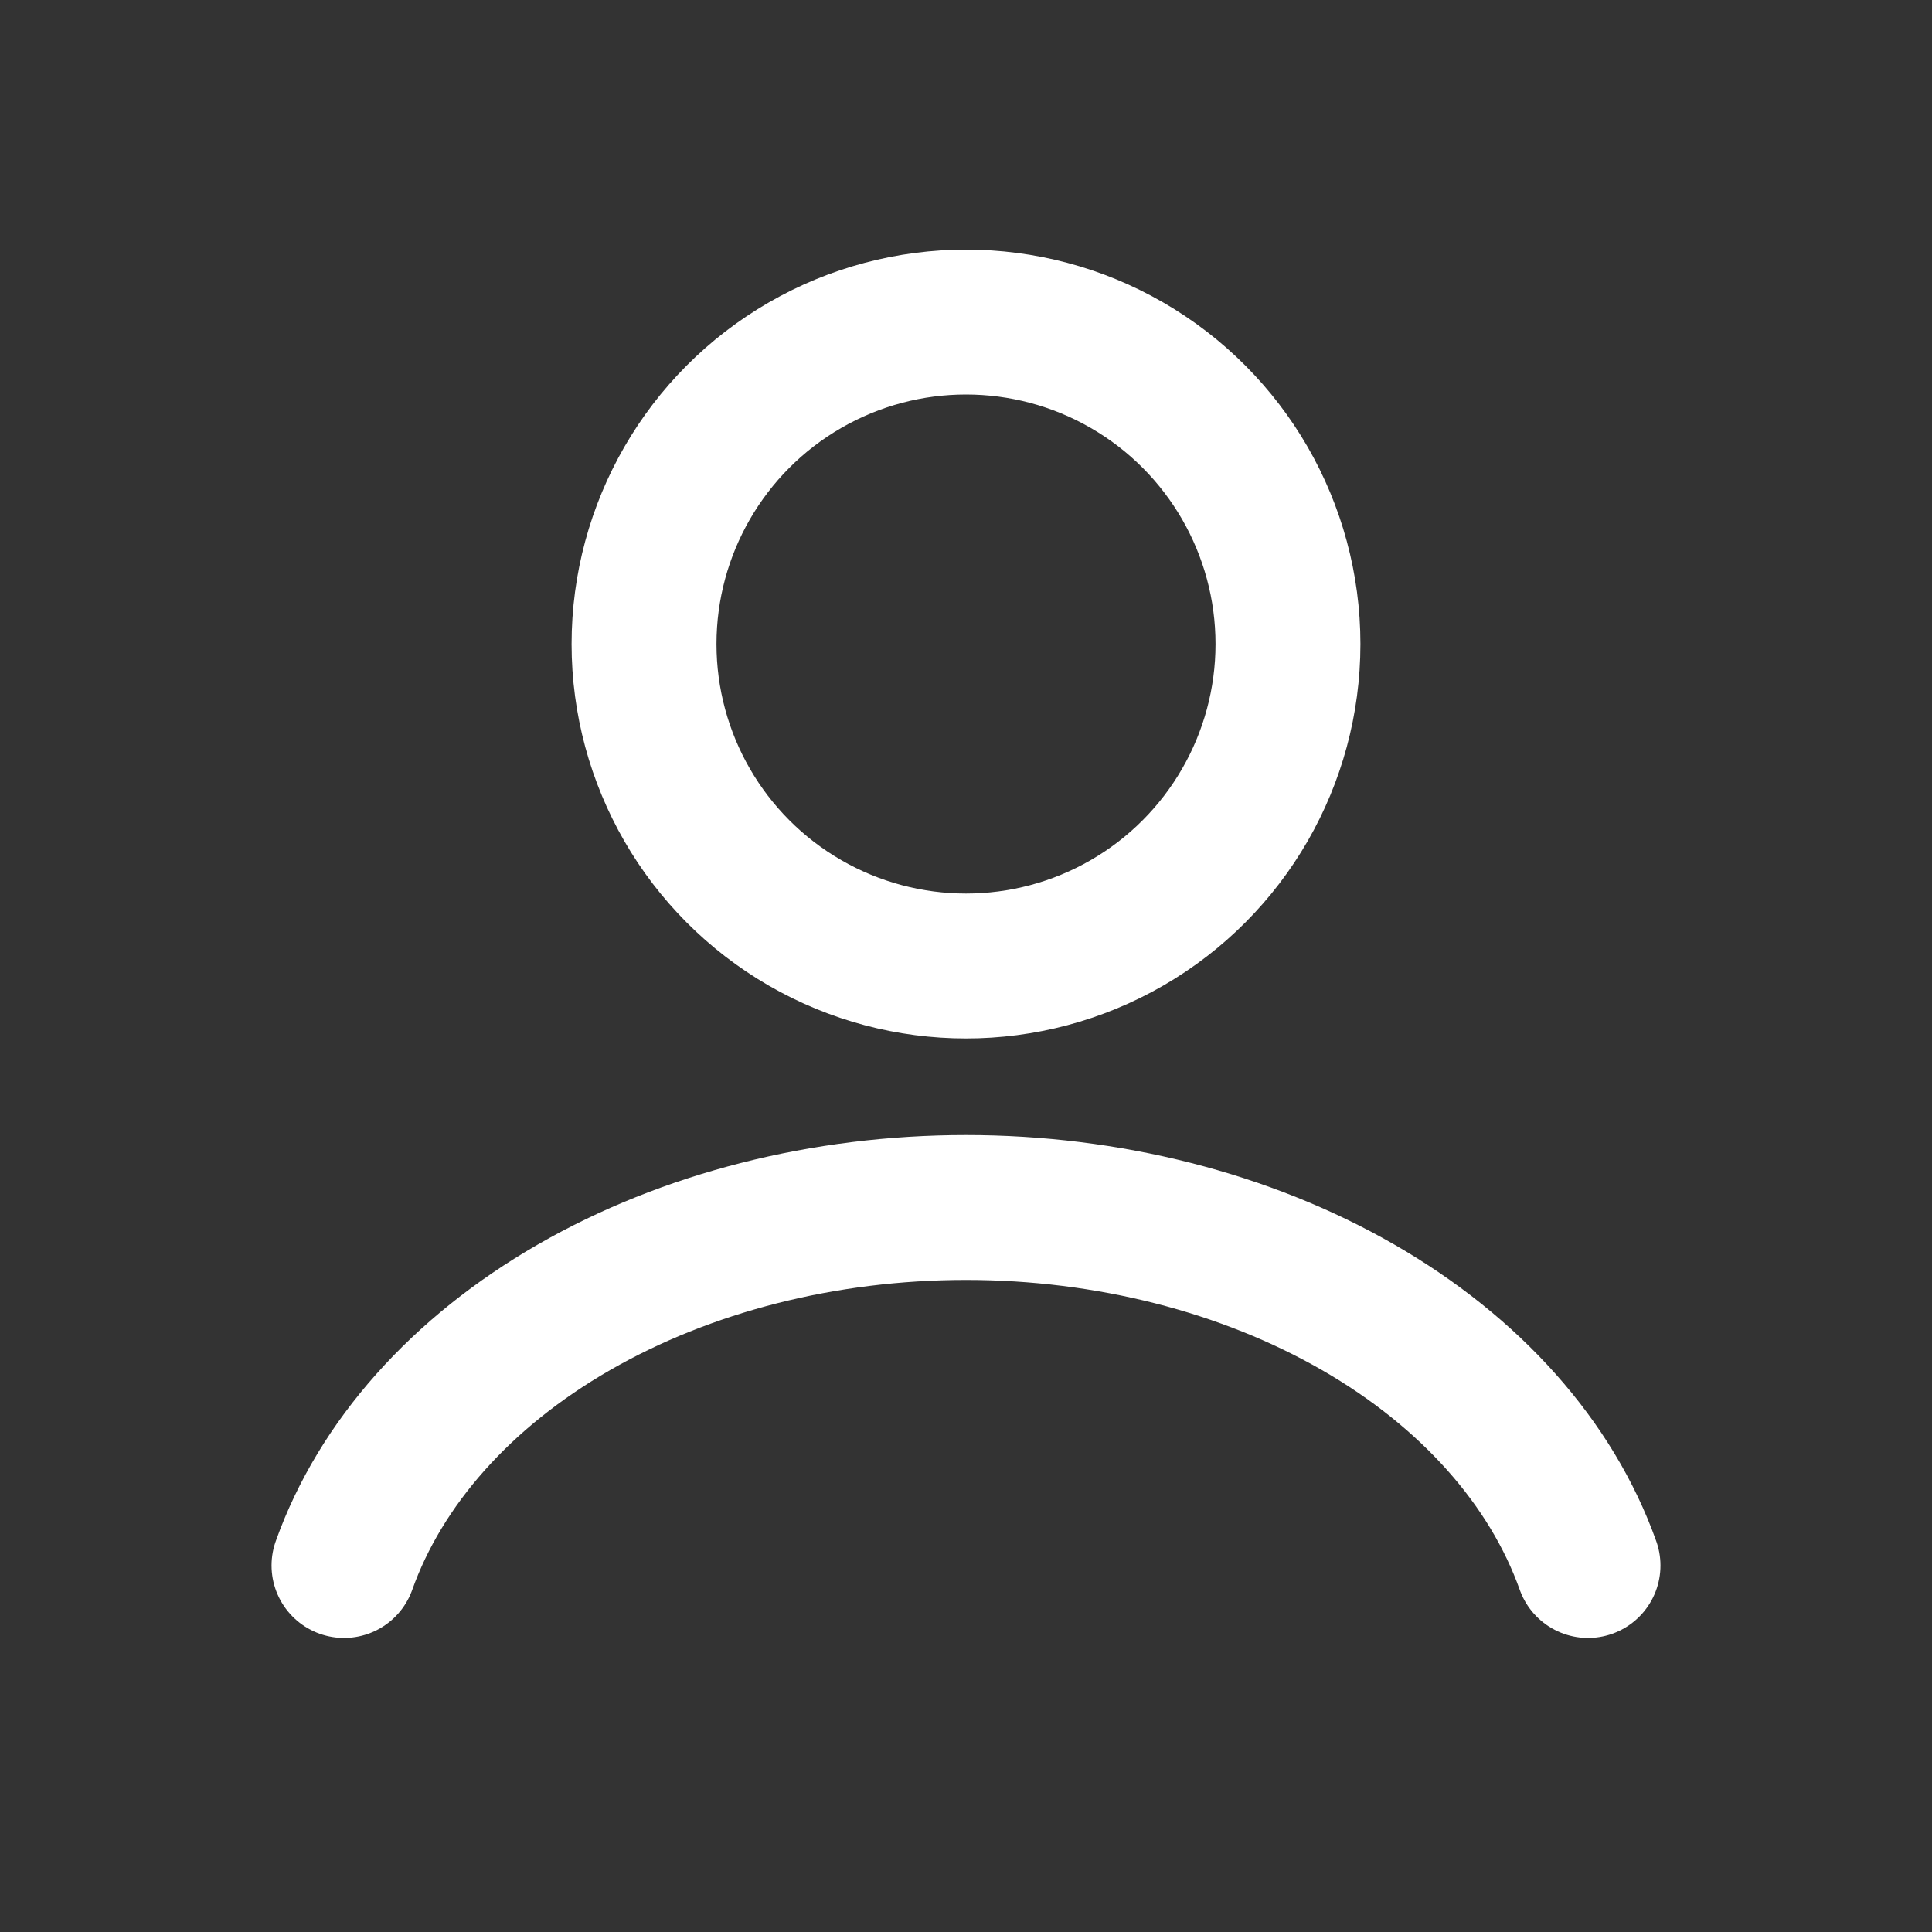 <svg width="20" height="20" viewBox="0 0 20 20" fill="none" xmlns="http://www.w3.org/2000/svg">
<rect x="0" y="0" width="20" height="20" fill="#333333" stroke="none"/>
<path d="M16.439 16.206C16.06 15.143 15.223 14.203 14.059 13.533C12.894 12.863 11.468 12.5 10 12.5C8.532 12.5 7.106 12.863 5.942 13.533C4.777 14.203 3.94 15.143 3.561 16.206" stroke="white" stroke-width="1.5" stroke-linecap="round" stroke-linejoin="round"/>
<ellipse cx="10" cy="6.667" rx="3.333" ry="3.333" stroke="white" stroke-width="1.5" stroke-linecap="round" stroke-linejoin="round"/>
</svg>
